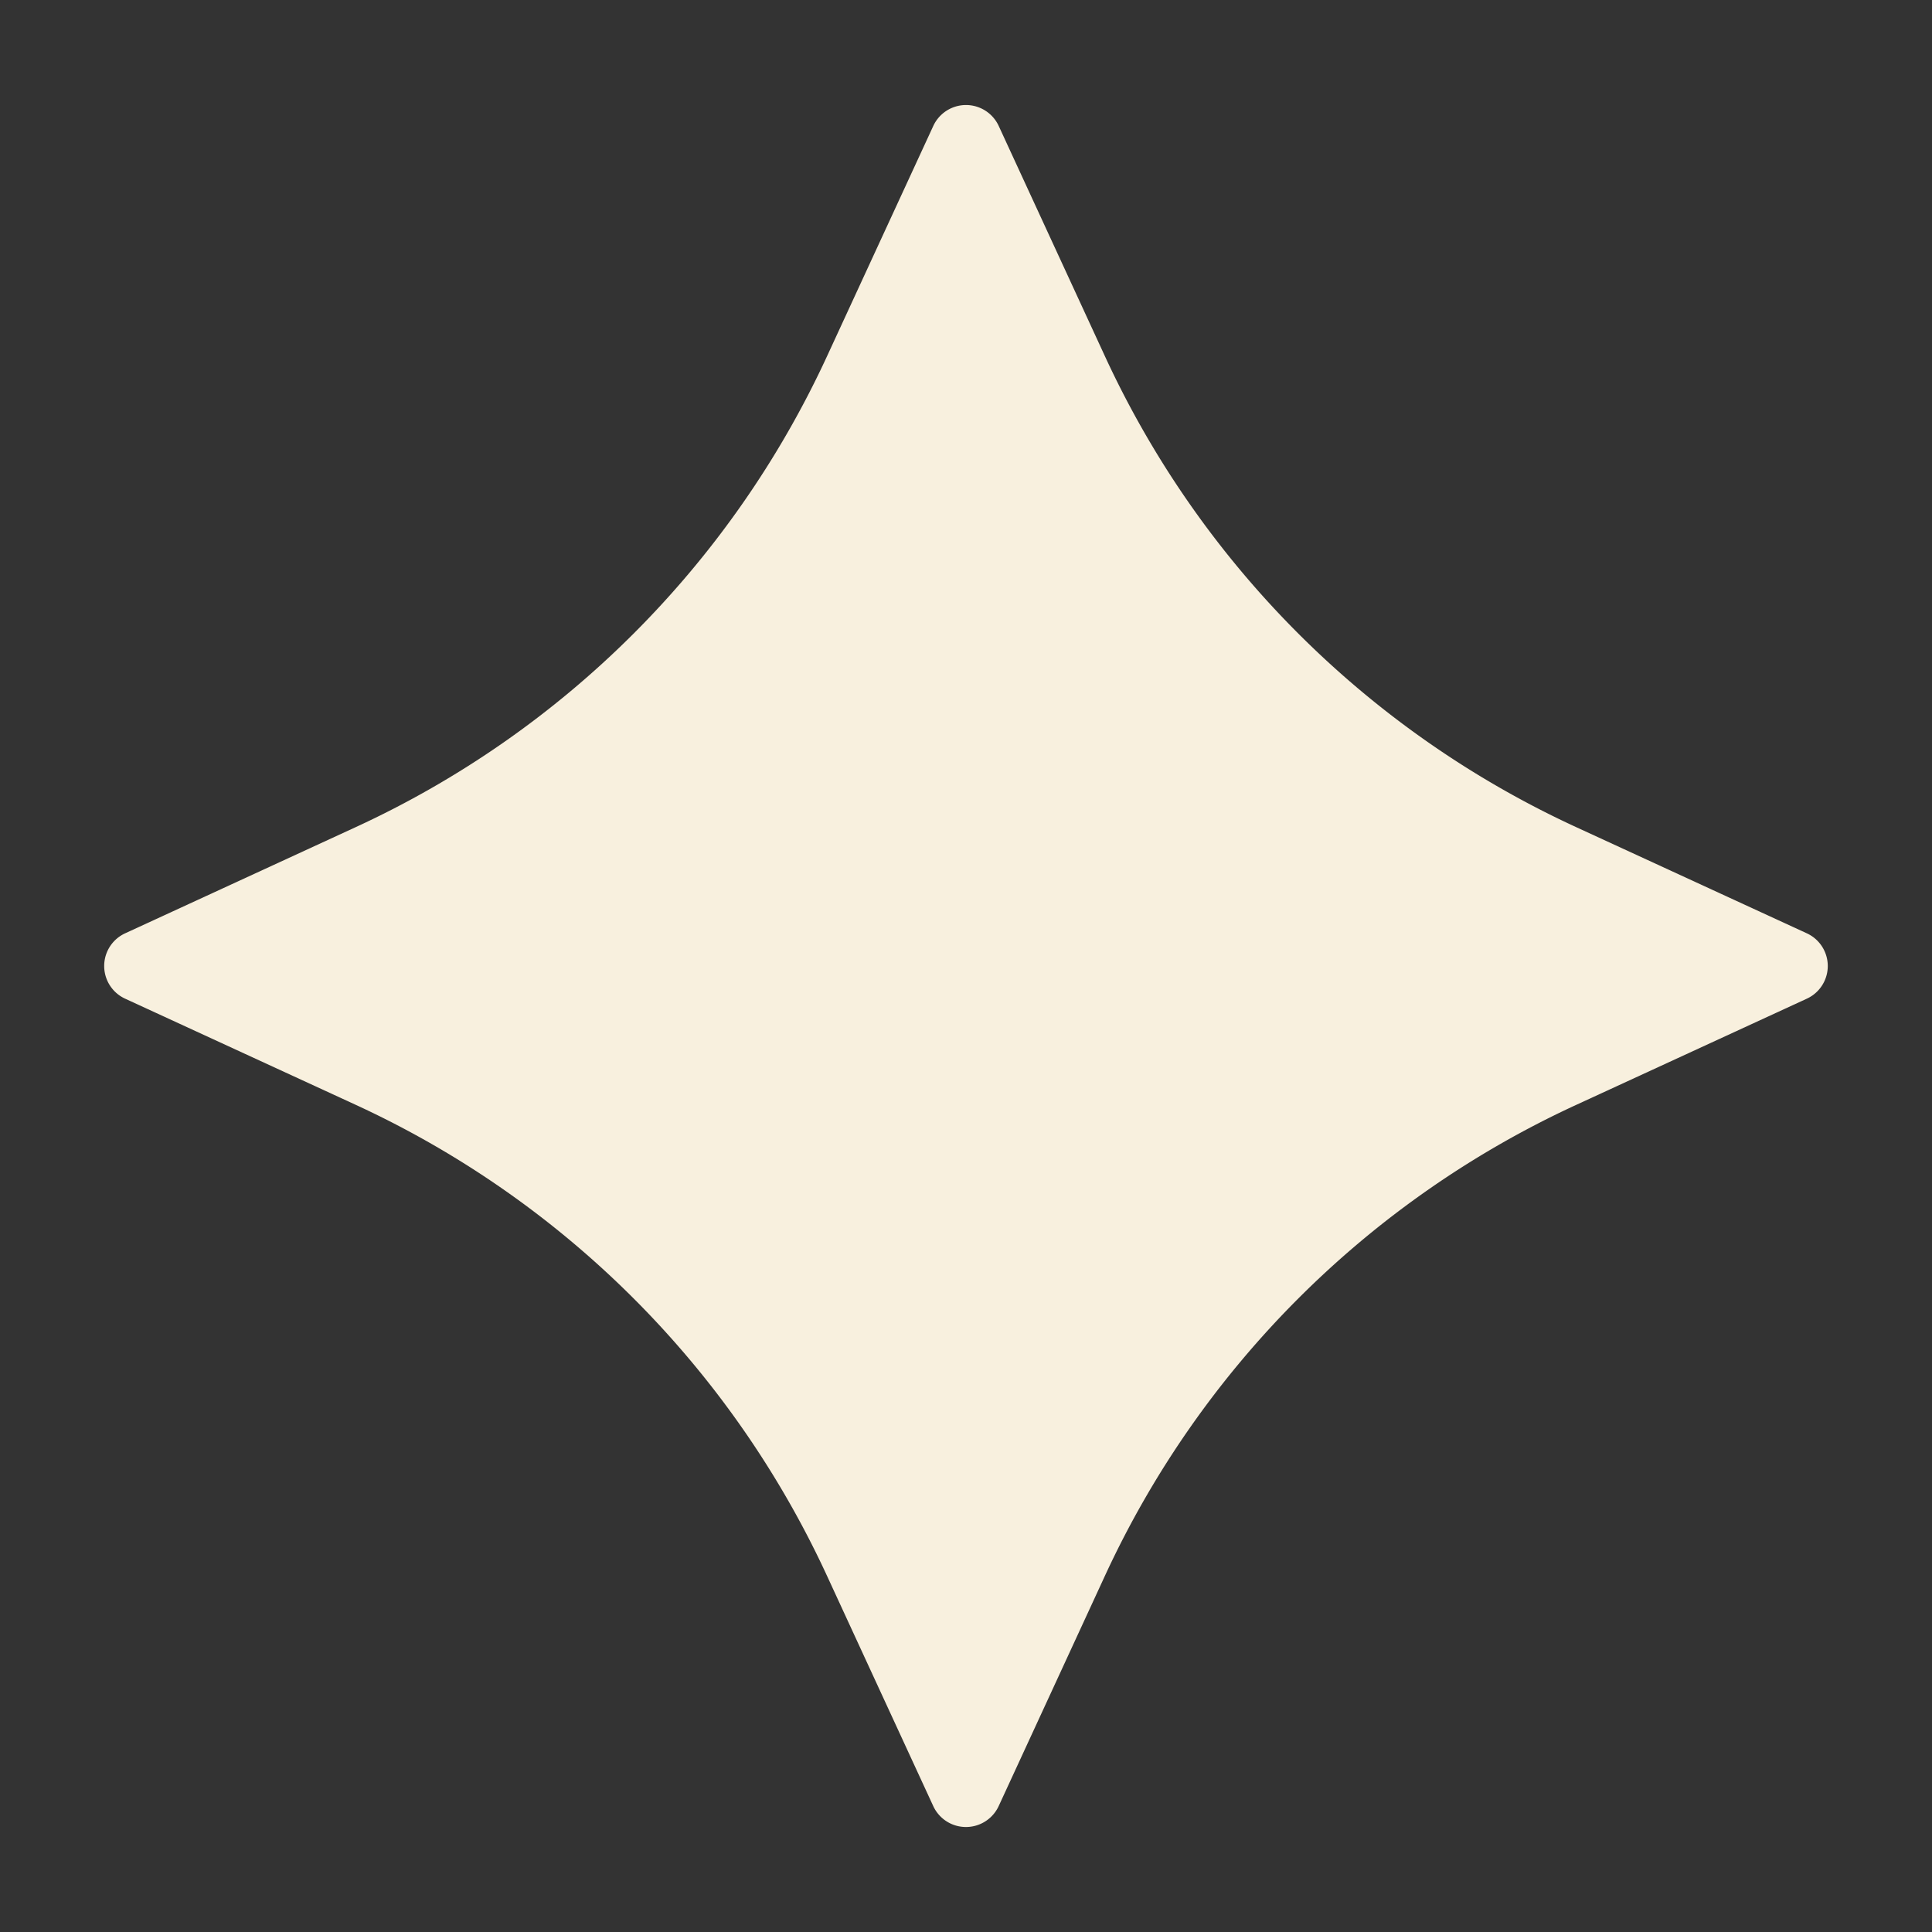 <svg xmlns="http://www.w3.org/2000/svg" width="52" height="52" fill="none"><rect width="100%" height="100%" fill="#333333" stroke="none"/><path fill="#F8F0DE" d="m48.63 26.88-6.213 2.861a25.903 25.903 0 0 0-12.673 12.662L26.88 48.61a.97.97 0 0 1-1.762 0l-2.864-6.207A25.903 25.903 0 0 0 9.582 29.74l-6.213-2.86a.968.968 0 0 1 0-1.76l6.213-2.861A25.903 25.903 0 0 0 22.255 9.598l2.864-6.207a.97.97 0 0 1 1.762 0l2.863 6.207A25.903 25.903 0 0 0 42.417 22.26l6.213 2.86a.968.968 0 0 1 0 1.76Z"/></svg>